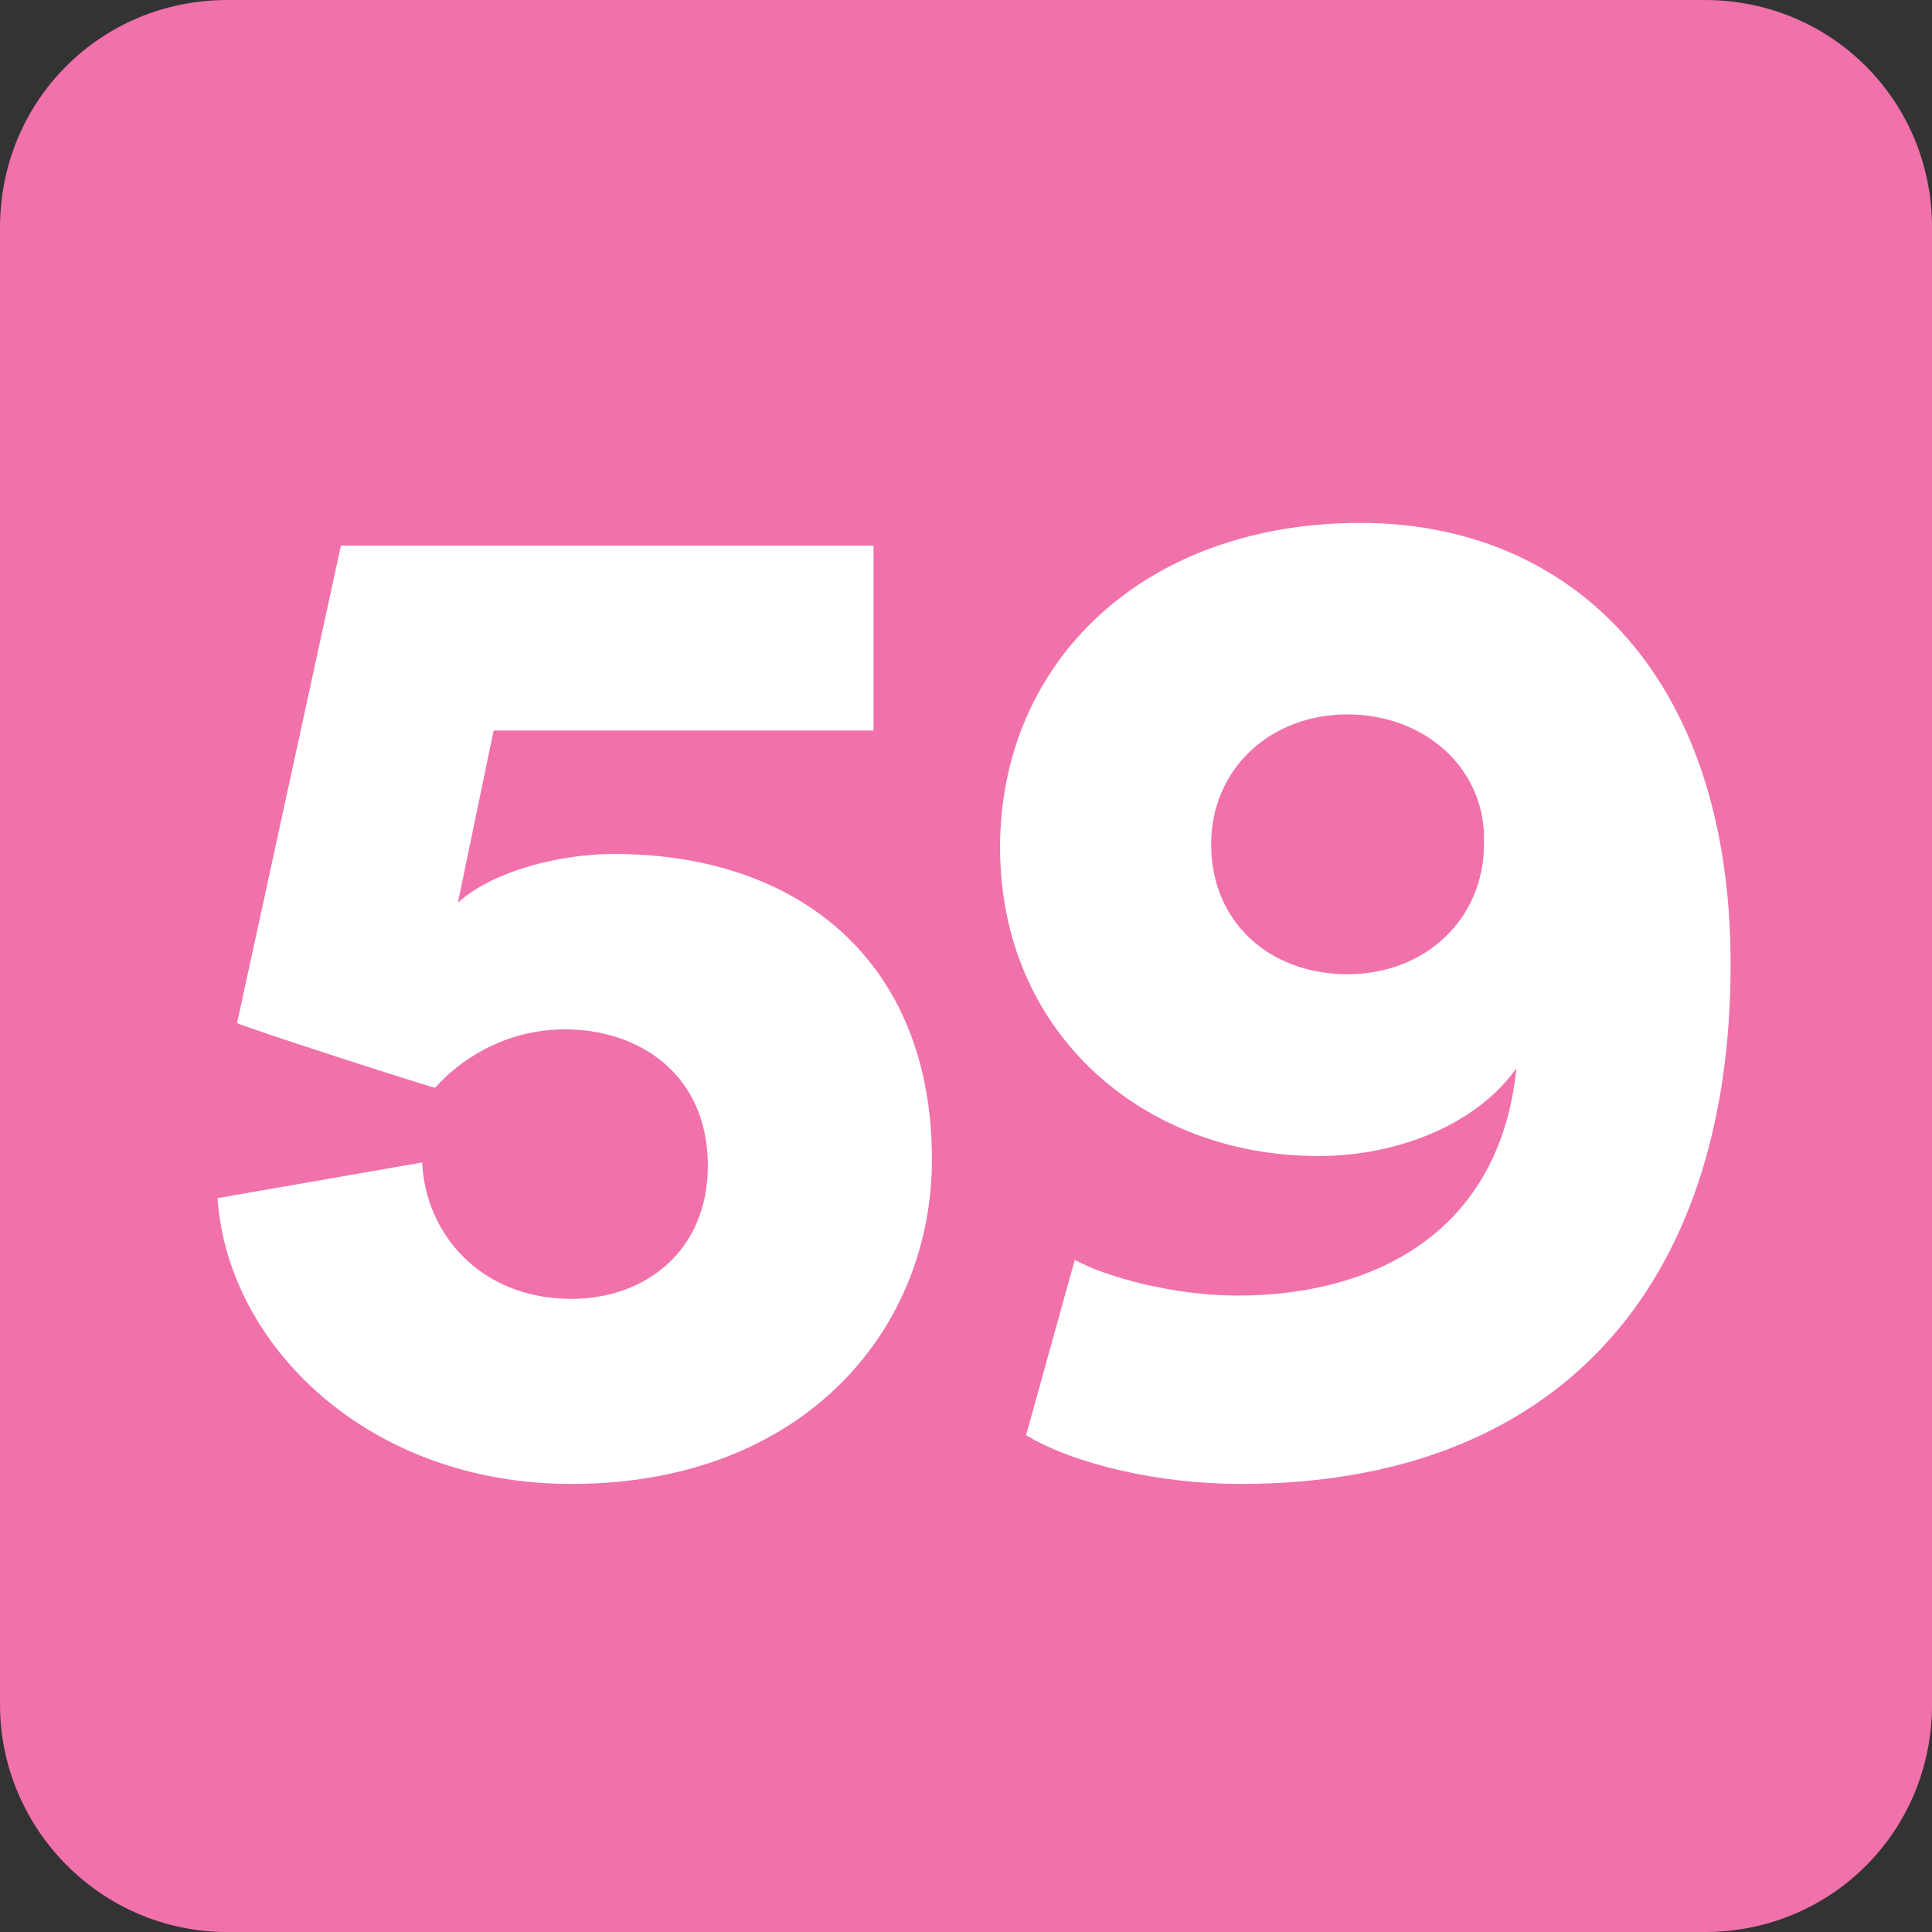 <?xml version="1.0" encoding="UTF-8" standalone="no"?>
<!-- Created with Inkscape (http://www.inkscape.org/) -->

<svg
   width="211.414mm"
   height="211.414mm"
   viewBox="0 0 211.414 211.414"
   version="1.1"
   id="svg34548"
   xmlns="http://www.w3.org/2000/svg"
   xmlns:svg="http://www.w3.org/2000/svg">
  <rect x="0" y="0" width="211.414" height="211.414" fill="#333333" stroke="none"/>
  <defs
     id="defs34545">
    <clipPath
       id="clip173">
      <path
         d="M 24.094,14.172 H 72.285 V 62.363 H 24.094 Z m 0,0"
         id="path4309" />
    </clipPath>
  </defs>
  <g
     clip-path="url(#clip173)"
     clip-rule="nonzero"
     id="g22089"
     transform="matrix(4.387,0,0,4.387,-105.698,-62.171)"
     style="fill:#f171ab;fill-opacity:1">
    <path
       style="fill:#f171ab;fill-opacity:1;fill-rule:nonzero;stroke:none"
       d="m 72.285,56.695 c 0,3.156 -2.512,5.668 -5.668,5.668 H 29.762 c -3.156,0 -5.668,-2.59 -5.668,-5.668 V 19.844 c 0,-3.16 2.512,-5.672 5.668,-5.672 h 36.855 c 3.156,0 5.668,2.512 5.668,5.672 z m 0,0"
       id="path22087" />
  </g>
  <path
     style="fill:#ffffff;fill-opacity:1;fill-rule:nonzero;stroke:none;stroke-width:4.387"
     d="m 46.2,127.205 c 0.343,7.814 6.392,14.926 16.331,14.926 8.174,0 14.926,-5.329 14.926,-14.566 0,-9.956 -7.454,-14.926 -15.629,-14.926 -6.752,0 -11.721,3.547 -14.206,6.392 -0.359,0 -21.335,-6.752 -21.678,-7.095 L 37.306,59.704 h 58.282 v 20.238 H 54.015 l -3.907,18.833 c 3.907,-3.547 11.362,-5.329 17.051,-5.329 20.598,0 34.821,12.081 34.821,33.399 0,18.833 -14.223,35.541 -39.448,35.541 -22.38,0 -37.649,-15.286 -38.729,-31.274 z m 0,0"
     id="path22091" />
  <path
     style="fill:#ffffff;fill-opacity:1;fill-rule:nonzero;stroke:none;stroke-width:4.387"
     d="m 117.608,137.864 c 3.204,1.782 10.659,3.907 17.771,3.907 15.269,0 28.772,-7.112 30.554,-24.865 -4.267,6.032 -12.801,9.596 -21.678,9.596 -19.176,0 -34.821,-13.504 -34.821,-33.759 0,-20.256 15.646,-35.524 39.448,-35.524 22.74,0 40.494,16.331 40.494,48.308 0,35.541 -19.176,56.859 -53.637,56.859 -8.894,0 -18.13,-2.142 -23.46,-5.329 z m 29.852,-59.687 c -8.534,0 -14.926,6.032 -14.926,14.206 0,8.534 6.392,14.223 14.926,14.223 8.517,0 14.926,-6.049 14.926,-14.223 0.343,-8.174 -6.409,-14.206 -14.926,-14.206"
     id="path22093" />
</svg>
